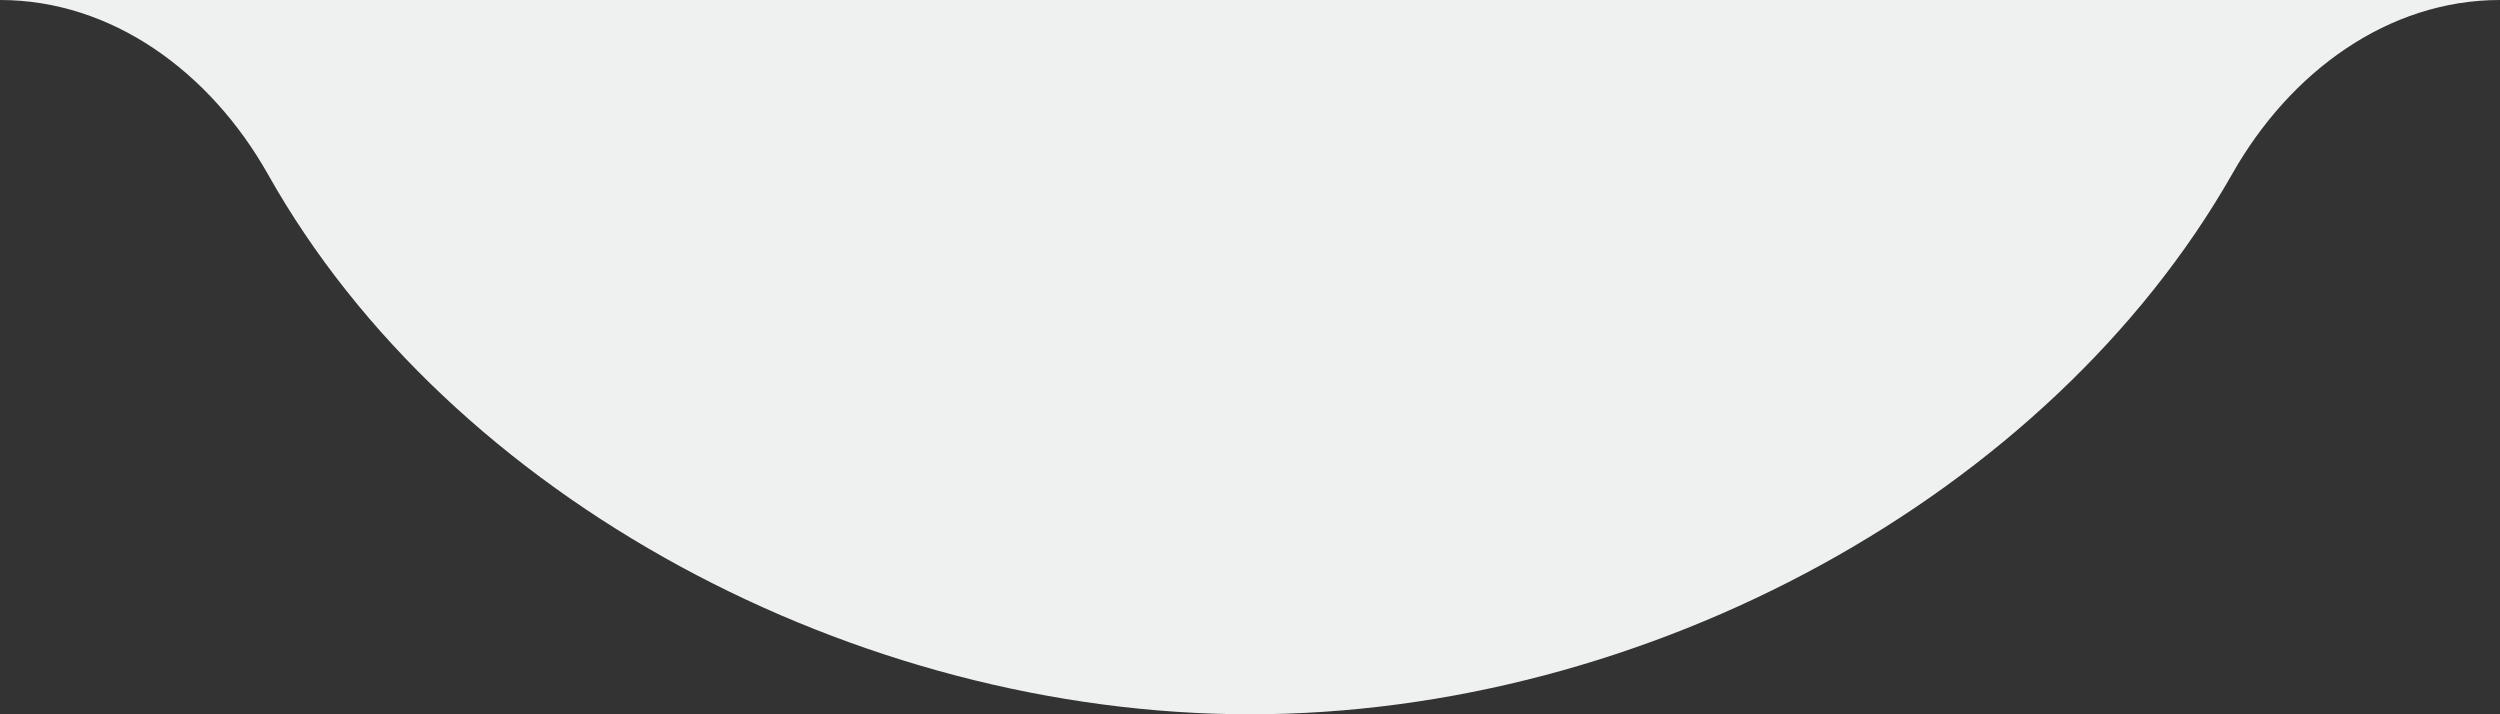 <?xml version="1.0" encoding="UTF-8"?>
<svg id="Layer_1" xmlns="http://www.w3.org/2000/svg" version="1.1" viewBox="0 0 56 16">
  <rect x="0" y="0" width="56" height="16" fill="#333333" stroke="none"/>
  <!-- Generator: Adobe Illustrator 29.6.0, SVG Export Plug-In . SVG Version: 2.1.1 Build 207)  -->
  <defs>
    <style>
      .st0 {
        fill: #eef1f0;
        fill-rule: evenodd;
      }
    </style>
  </defs>
  <path class="st0" d="M0,0C2.5,0,4.7,1.6,6,3.9c4.1,7.3,13.2,12.1,22,12.1,8.9,0,17.9-4.9,22-12.1C51.3,1.6,53.5,0,56,0H0Z"/>
</svg>